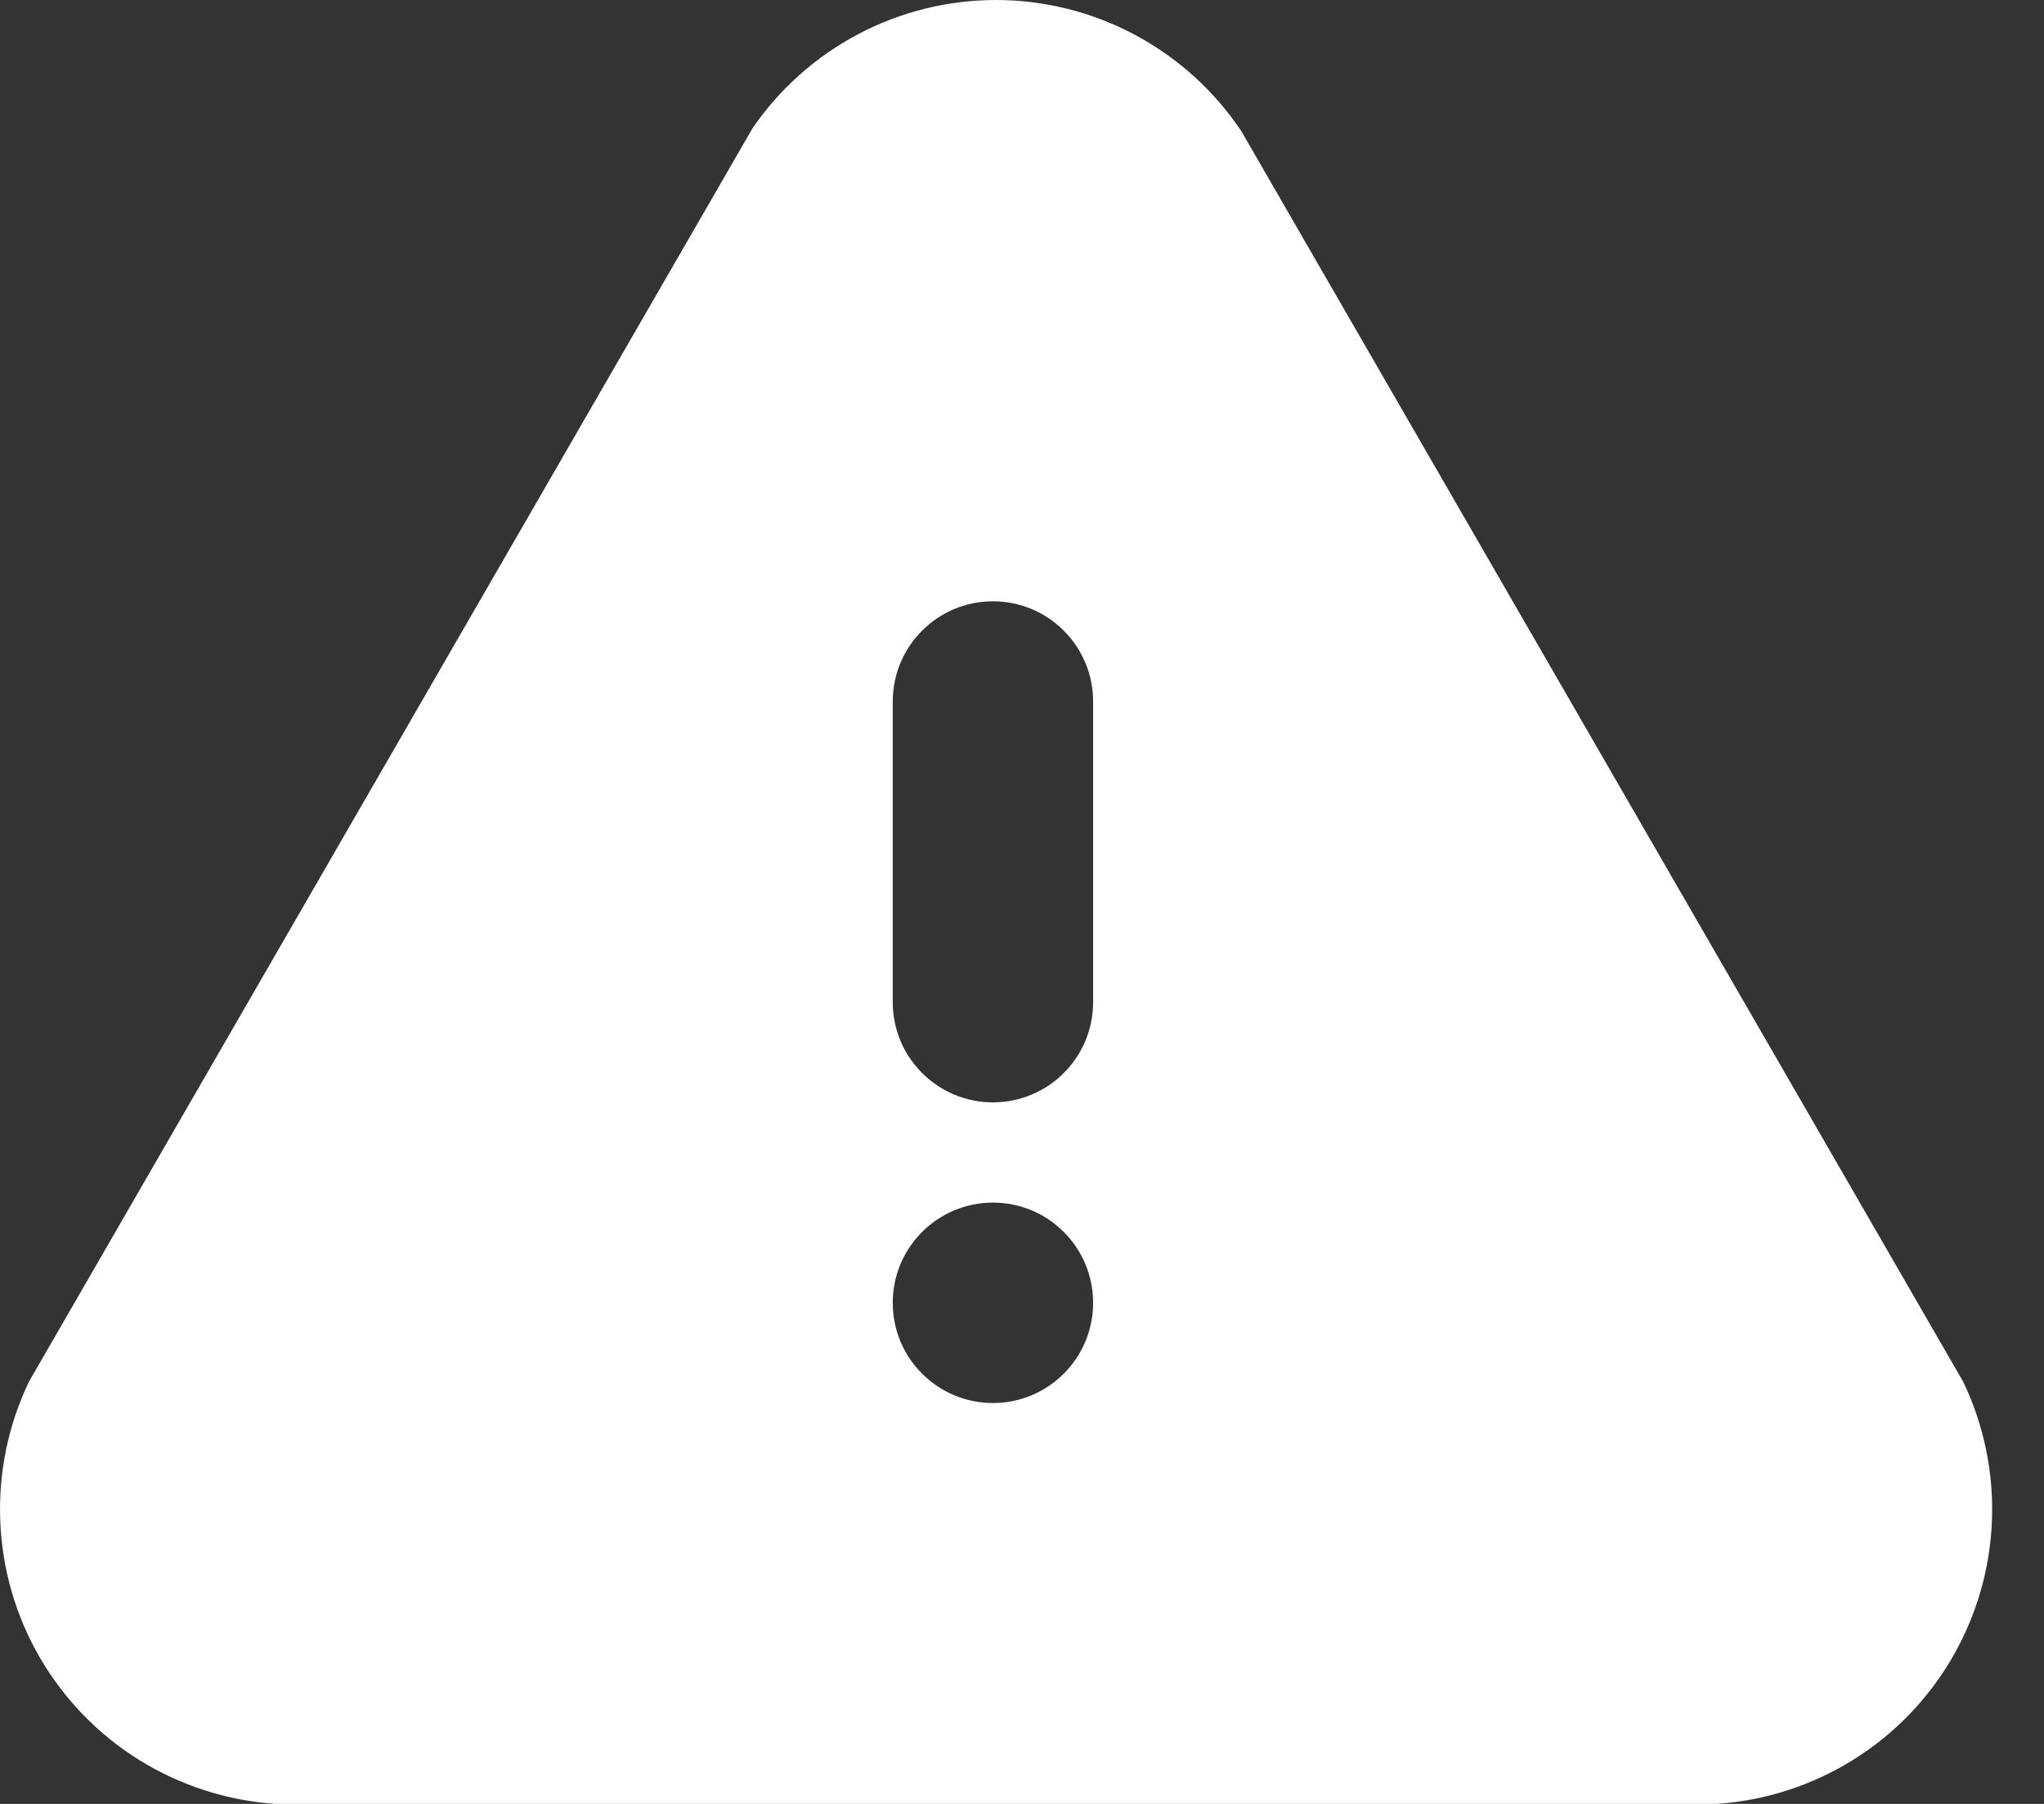 <svg width="34" height="30" viewBox="0 0 34 30" fill="none" xmlns="http://www.w3.org/2000/svg">
<rect x="0" y="0" width="34" height="30" fill="#333333" stroke="none"/>
<path fill-rule="evenodd" clip-rule="evenodd" d="M14.279 0.566C14.985 0.194 15.771 0 16.569 0C17.375 0.001 18.169 0.2 18.88 0.58C19.591 0.96 20.198 1.509 20.647 2.179L32.657 22.981C33.001 23.701 33.165 24.494 33.134 25.292C33.103 26.089 32.878 26.867 32.479 27.558C32.076 28.256 31.506 28.844 30.821 29.27C30.137 29.695 29.358 29.946 28.553 30H4.584C3.78 29.946 3.001 29.695 2.316 29.27C1.631 28.844 1.062 28.256 0.658 27.558C0.259 26.867 0.035 26.089 0.004 25.292C-0.027 24.494 0.136 23.701 0.48 22.981L12.517 2.134C12.968 1.476 13.573 0.938 14.279 0.566ZM16.517 18.333C15.596 18.333 14.85 17.587 14.85 16.667V11.667C14.85 10.746 15.596 10 16.517 10C17.437 10 18.183 10.746 18.183 11.667V16.667C18.183 17.587 17.437 18.333 16.517 18.333ZM16.517 20C15.596 20 14.85 20.746 14.85 21.667C14.85 22.587 15.596 23.333 16.517 23.333C17.437 23.333 18.183 22.587 18.183 21.667C18.183 20.746 17.437 20 16.517 20Z" fill="white"/>
</svg>

